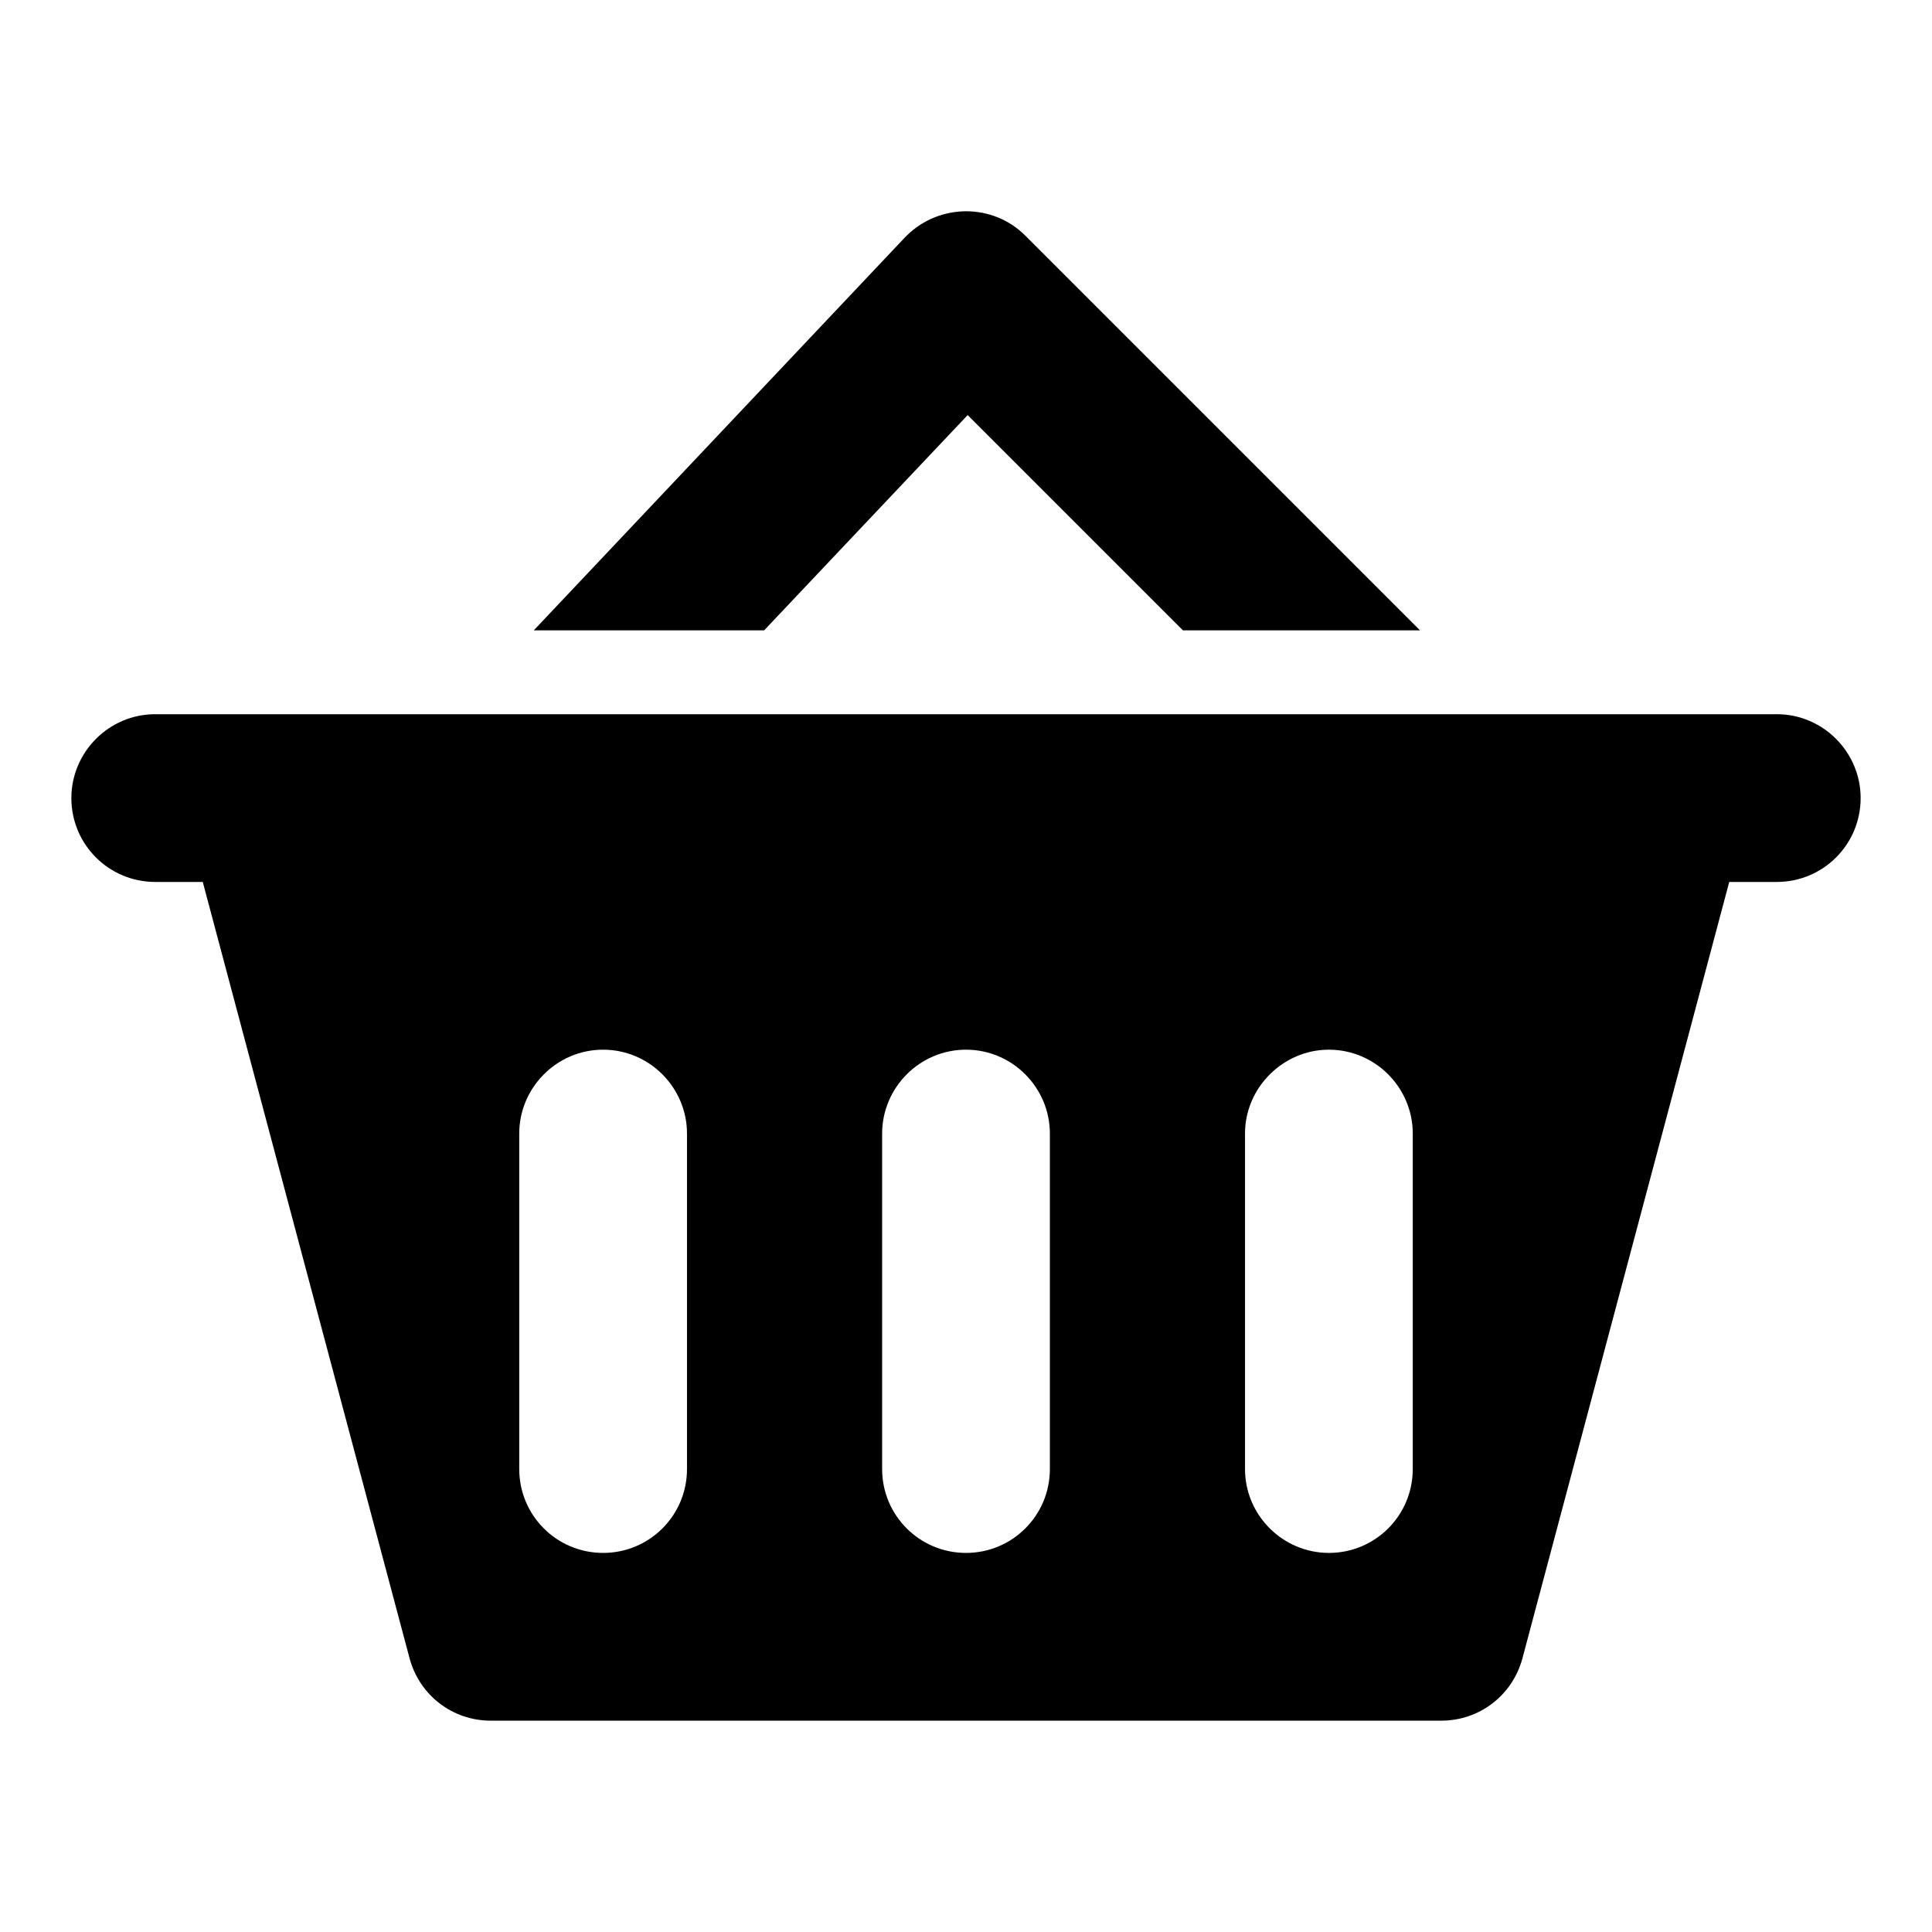<?xml version="1.0" encoding="UTF-8"?>
<!-- Uploaded to: SVG Repo, www.svgrepo.com, Generator: SVG Repo Mixer Tools -->
<svg fill="#000000" width="800px" height="800px" version="1.1" viewBox="144 144 512 512" xmlns="http://www.w3.org/2000/svg">
 <g>
  <path d="m614.86 333.27h-429.72c-12.301 0-22.227 10.078-22.227 22.227 0 12.301 9.93 22.227 22.227 22.227h12.594l54.828 205.82c2.668 9.781 11.41 16.449 21.484 16.449h251.91c10.078 0 18.82-6.668 21.484-16.449l54.828-205.82h12.594c12.301 0 22.227-9.93 22.227-22.227 0-12.152-9.93-22.227-22.227-22.227zm-288.8 200.04c0 12.301-9.93 22.227-22.227 22.227-12.301 0-22.227-9.93-22.227-22.227v-88.906c0-12.152 9.93-22.227 22.227-22.227 12.301 0 22.227 10.078 22.227 22.227zm96.168 0c0 12.301-9.93 22.227-22.227 22.227-12.301 0-22.227-9.93-22.227-22.227v-88.906c0-12.152 9.93-22.227 22.227-22.227 12.301 0 22.227 10.078 22.227 22.227zm96.168 0c0 12.301-9.93 22.227-22.227 22.227-12.152 0-22.227-9.93-22.227-22.227v-88.906c0-12.152 10.078-22.227 22.227-22.227 12.301 0 22.227 10.078 22.227 22.227z"/>
  <path d="m520.32 311.05h-62.828l-57.051-57.051-53.938 57.051h-61.047l98.391-104.17 0.445-0.445c8.742-8.594 22.82-8.594 31.414 0z"/>
 </g>
</svg>